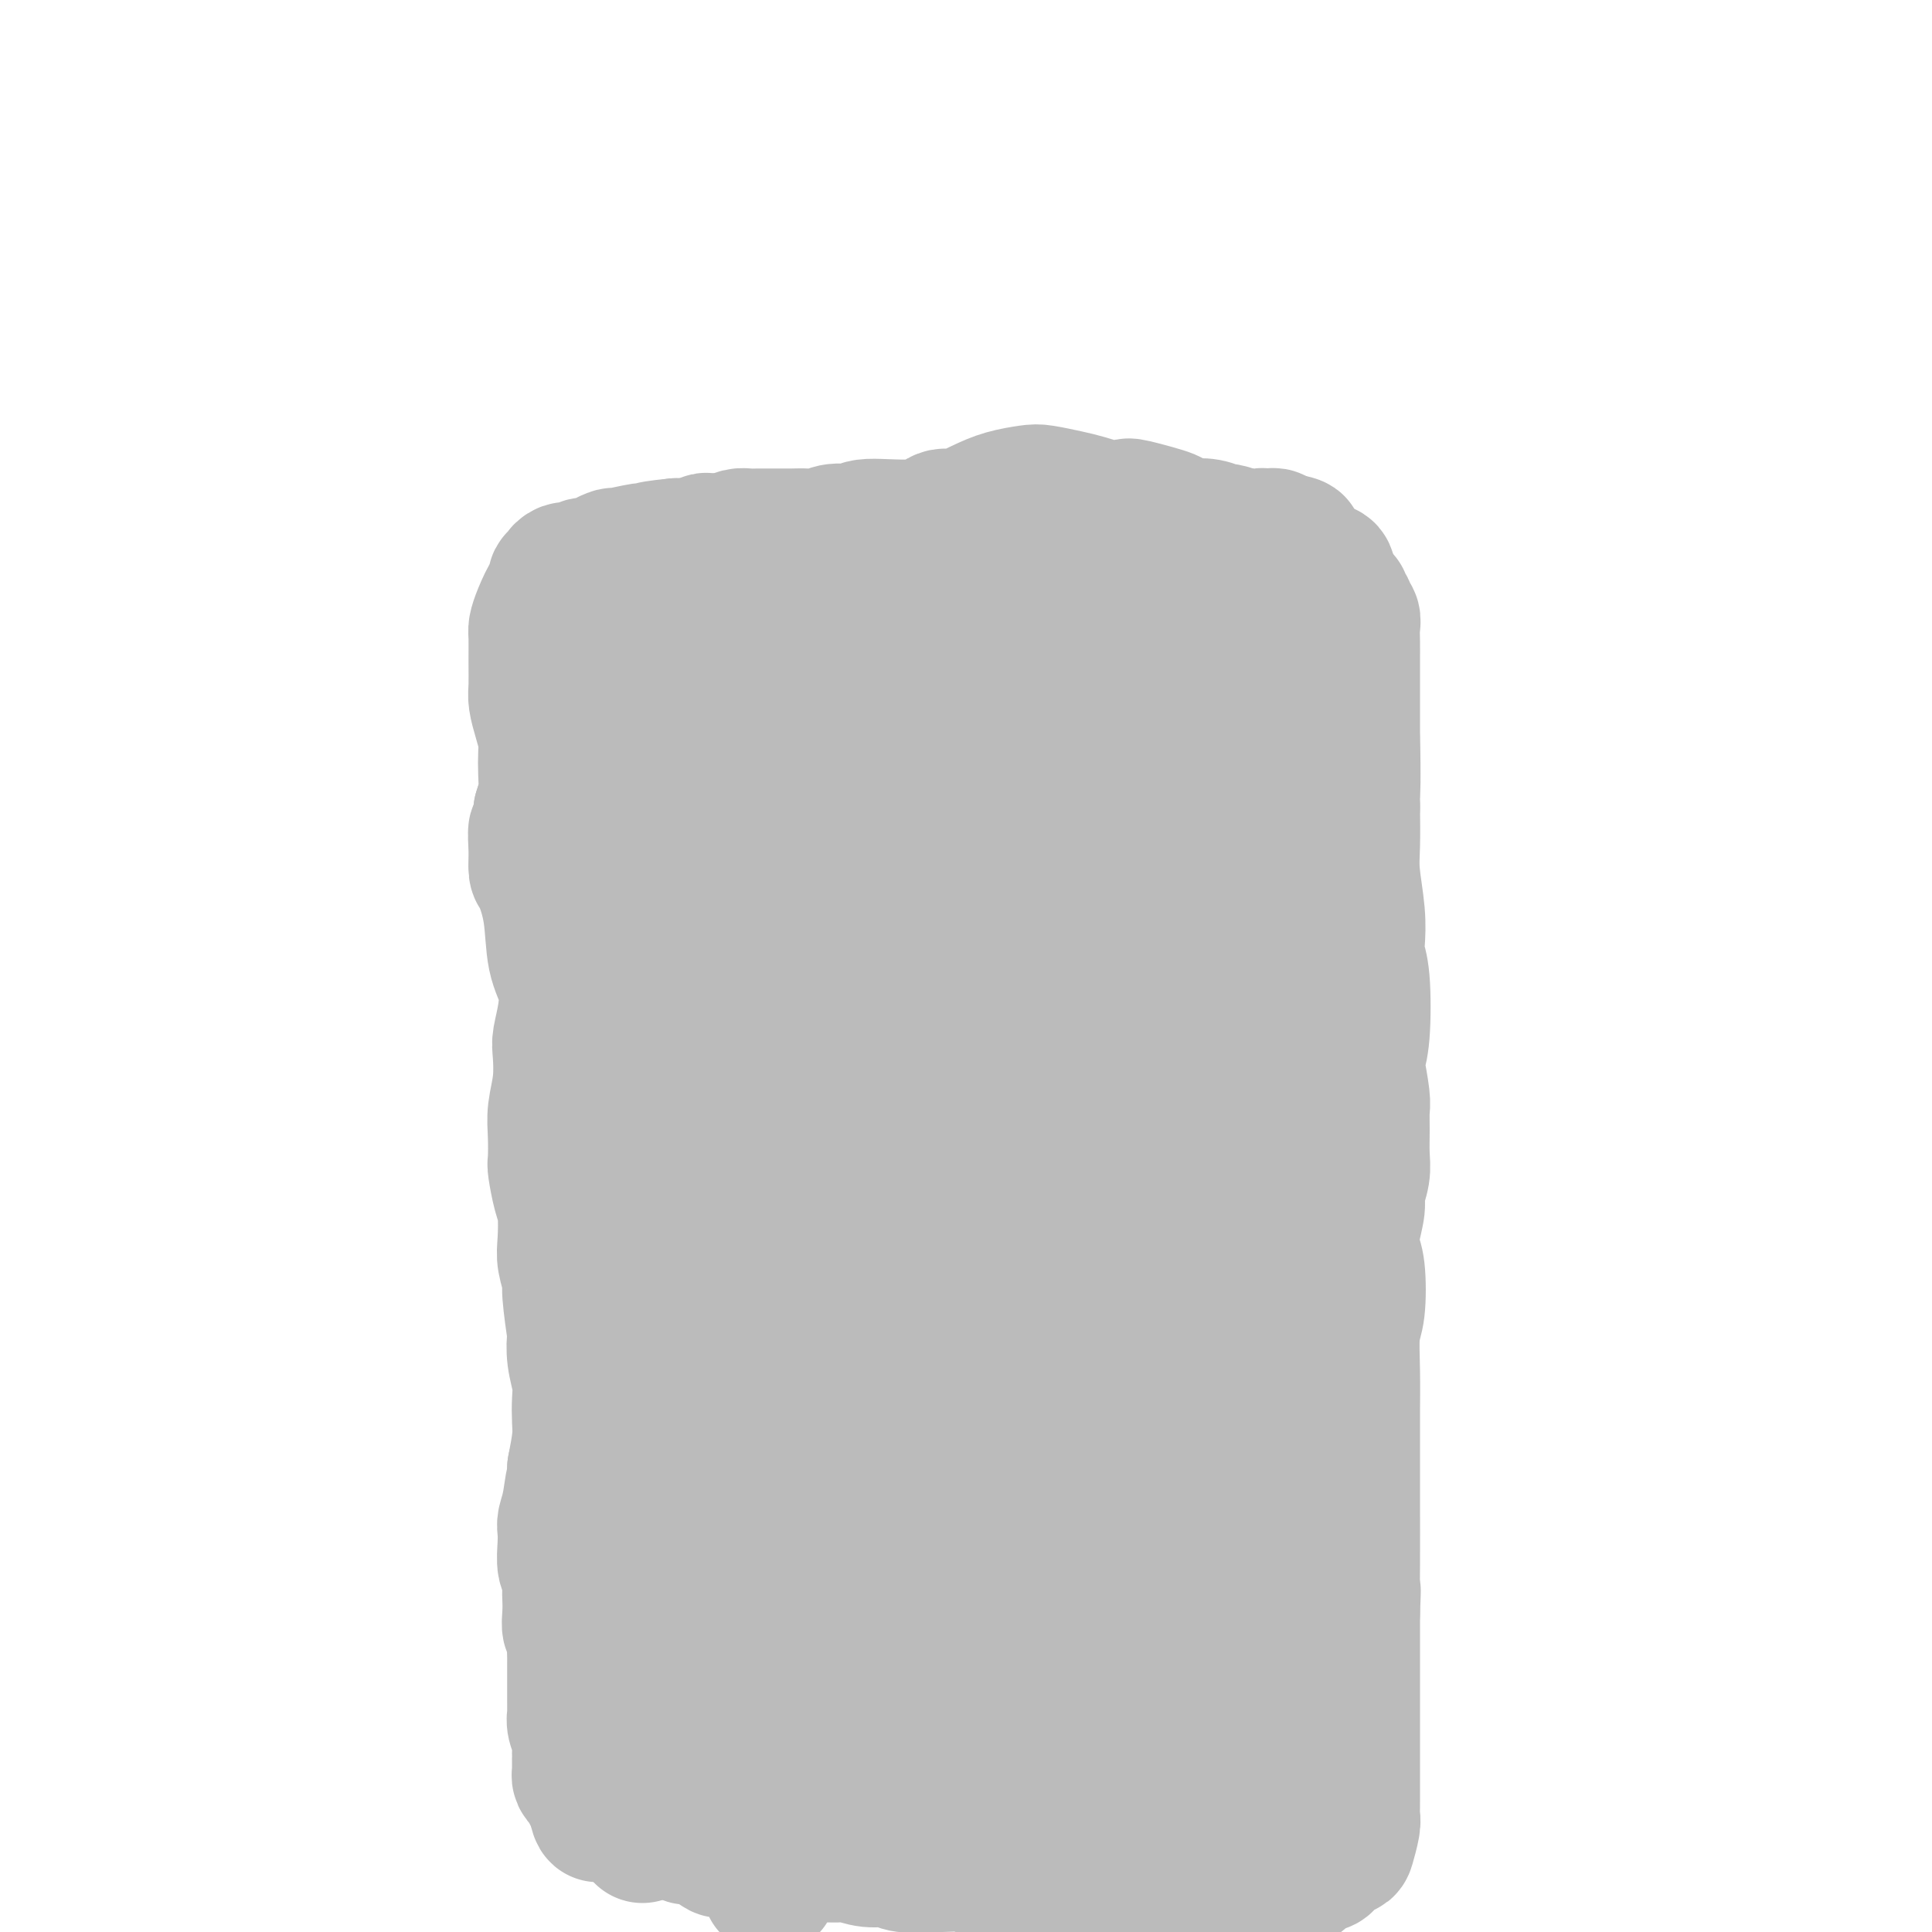 <svg viewBox='0 0 400 400' version='1.1' xmlns='http://www.w3.org/2000/svg' xmlns:xlink='http://www.w3.org/1999/xlink'><g fill='none' stroke='#BABBBB' stroke-width='6' stroke-linecap='round' stroke-linejoin='round'><path d='M149,140c0.547,-0.005 1.094,-0.009 1,0c-0.094,0.009 -0.828,0.032 -1,0c-0.172,-0.032 0.218,-0.118 0,0c-0.218,0.118 -1.043,0.439 -1,1c0.043,0.561 0.954,1.362 1,2c0.046,0.638 -0.774,1.115 -1,2c-0.226,0.885 0.142,2.179 0,3c-0.142,0.821 -0.793,1.169 -1,2c-0.207,0.831 0.032,2.144 0,3c-0.032,0.856 -0.333,1.256 -1,3c-0.667,1.744 -1.699,4.833 -2,6c-0.301,1.167 0.129,0.414 0,1c-0.129,0.586 -0.818,2.512 -1,4c-0.182,1.488 0.145,2.536 0,4c-0.145,1.464 -0.760,3.342 -1,4c-0.240,0.658 -0.106,0.097 0,1c0.106,0.903 0.183,3.271 0,4c-0.183,0.729 -0.627,-0.181 -1,1c-0.373,1.181 -0.674,4.453 -1,6c-0.326,1.547 -0.675,1.369 -1,2c-0.325,0.631 -0.626,2.070 -1,3c-0.374,0.930 -0.822,1.352 -1,2c-0.178,0.648 -0.086,1.520 0,3c0.086,1.480 0.168,3.566 0,5c-0.168,1.434 -0.584,2.217 -1,3'/></g>
<g fill='none' stroke='#BBBBBB' stroke-width='28' stroke-linecap='round' stroke-linejoin='round'><path d='M129,134c0.392,-0.103 0.783,-0.206 1,0c0.217,0.206 0.258,0.719 0,1c-0.258,0.281 -0.815,0.328 -1,0c-0.185,-0.328 0.003,-1.031 0,-1c-0.003,0.031 -0.197,0.796 0,1c0.197,0.204 0.785,-0.153 1,0c0.215,0.153 0.057,0.815 0,1c-0.057,0.185 -0.011,-0.109 0,0c0.011,0.109 -0.011,0.619 0,1c0.011,0.381 0.056,0.633 0,1c-0.056,0.367 -0.211,0.848 0,1c0.211,0.152 0.790,-0.025 1,0c0.210,0.025 0.053,0.252 0,1c-0.053,0.748 -0.000,2.016 0,3c0.000,0.984 -0.053,1.684 0,2c0.053,0.316 0.210,0.248 0,1c-0.210,0.752 -0.788,2.323 -1,3c-0.212,0.677 -0.057,0.461 0,1c0.057,0.539 0.015,1.835 0,3c-0.015,1.165 -0.004,2.201 0,3c0.004,0.799 0.002,1.361 0,2c-0.002,0.639 -0.003,1.355 0,2c0.003,0.645 0.011,1.219 0,2c-0.011,0.781 -0.041,1.768 0,3c0.041,1.232 0.155,2.709 0,4c-0.155,1.291 -0.578,2.398 -1,4c-0.422,1.602 -0.845,3.701 -1,5c-0.155,1.299 -0.044,1.800 0,3c0.044,1.200 0.022,3.100 0,5'/><path d='M128,186c-0.365,8.884 -0.777,5.092 -1,5c-0.223,-0.092 -0.256,3.514 0,6c0.256,2.486 0.801,3.851 1,5c0.199,1.149 0.053,2.082 0,3c-0.053,0.918 -0.014,1.822 0,3c0.014,1.178 0.004,2.631 0,4c-0.004,1.369 -0.001,2.654 0,4c0.001,1.346 0.001,2.752 0,4c-0.001,1.248 -0.005,2.339 0,4c0.005,1.661 0.017,3.891 0,5c-0.017,1.109 -0.062,1.095 0,2c0.062,0.905 0.231,2.729 0,4c-0.231,1.271 -0.862,1.989 -1,3c-0.138,1.011 0.215,2.315 0,3c-0.215,0.685 -1.000,0.750 -1,2c0.000,1.250 0.785,3.686 1,5c0.215,1.314 -0.139,1.507 0,2c0.139,0.493 0.770,1.284 1,2c0.230,0.716 0.059,1.355 0,2c-0.059,0.645 -0.006,1.296 0,2c0.006,0.704 -0.036,1.461 0,2c0.036,0.539 0.149,0.861 0,2c-0.149,1.139 -0.562,3.095 -1,4c-0.438,0.905 -0.903,0.760 -1,1c-0.097,0.240 0.173,0.866 0,2c-0.173,1.134 -0.789,2.776 -1,4c-0.211,1.224 -0.018,2.030 0,3c0.018,0.970 -0.140,2.105 0,3c0.140,0.895 0.576,1.549 1,2c0.424,0.451 0.835,0.700 1,1c0.165,0.300 0.082,0.650 0,1'/><path d='M127,281c0.073,15.309 0.756,6.081 1,3c0.244,-3.081 0.050,-0.014 0,2c-0.050,2.014 0.043,2.976 0,4c-0.043,1.024 -0.221,2.112 0,3c0.221,0.888 0.843,1.577 1,2c0.157,0.423 -0.151,0.579 0,1c0.151,0.421 0.759,1.105 1,2c0.241,0.895 0.113,2.000 0,3c-0.113,1.000 -0.212,1.895 0,3c0.212,1.105 0.736,2.420 1,3c0.264,0.580 0.267,0.426 0,1c-0.267,0.574 -0.805,1.877 -1,3c-0.195,1.123 -0.047,2.068 0,3c0.047,0.932 -0.006,1.852 0,3c0.006,1.148 0.072,2.524 0,3c-0.072,0.476 -0.282,0.053 0,1c0.282,0.947 1.056,3.266 1,4c-0.056,0.734 -0.943,-0.116 -1,0c-0.057,0.116 0.716,1.200 1,2c0.284,0.800 0.080,1.317 0,2c-0.080,0.683 -0.036,1.534 0,2c0.036,0.466 0.062,0.548 0,1c-0.062,0.452 -0.214,1.273 0,2c0.214,0.727 0.793,1.361 1,2c0.207,0.639 0.041,1.284 0,2c-0.041,0.716 0.041,1.504 0,2c-0.041,0.496 -0.207,0.700 0,1c0.207,0.300 0.786,0.696 1,1c0.214,0.304 0.061,0.515 0,1c-0.061,0.485 -0.031,1.242 0,2'/><path d='M133,345c1.171,10.306 1.098,4.072 1,2c-0.098,-2.072 -0.220,0.019 0,1c0.220,0.981 0.781,0.852 1,1c0.219,0.148 0.097,0.575 0,1c-0.097,0.425 -0.167,0.850 0,1c0.167,0.150 0.572,0.025 1,0c0.428,-0.025 0.879,0.049 1,0c0.121,-0.049 -0.090,-0.220 0,0c0.090,0.220 0.479,0.830 1,1c0.521,0.170 1.172,-0.099 2,0c0.828,0.099 1.833,0.565 2,1c0.167,0.435 -0.503,0.839 0,1c0.503,0.161 2.180,0.081 3,0c0.820,-0.081 0.783,-0.161 1,0c0.217,0.161 0.688,0.564 1,1c0.312,0.436 0.464,0.904 1,1c0.536,0.096 1.456,-0.182 2,0c0.544,0.182 0.712,0.822 1,1c0.288,0.178 0.697,-0.108 1,0c0.303,0.108 0.501,0.610 1,1c0.499,0.390 1.298,0.667 2,1c0.702,0.333 1.305,0.720 2,1c0.695,0.280 1.482,0.452 2,1c0.518,0.548 0.767,1.470 1,2c0.233,0.530 0.452,0.667 1,1c0.548,0.333 1.427,0.863 2,1c0.573,0.137 0.841,-0.118 1,0c0.159,0.118 0.207,0.609 1,1c0.793,0.391 2.329,0.682 3,1c0.671,0.318 0.477,0.662 1,1c0.523,0.338 1.761,0.669 3,1'/><path d='M172,369c5.919,2.786 2.216,0.750 1,0c-1.216,-0.750 0.054,-0.215 1,0c0.946,0.215 1.567,0.109 2,0c0.433,-0.109 0.677,-0.223 1,0c0.323,0.223 0.724,0.781 1,1c0.276,0.219 0.428,0.097 1,0c0.572,-0.097 1.566,-0.171 2,0c0.434,0.171 0.309,0.585 1,1c0.691,0.415 2.199,0.829 3,1c0.801,0.171 0.895,0.098 1,0c0.105,-0.098 0.220,-0.223 1,0c0.780,0.223 2.224,0.792 3,1c0.776,0.208 0.883,0.056 1,0c0.117,-0.056 0.244,-0.015 1,0c0.756,0.015 2.143,0.004 3,0c0.857,-0.004 1.185,-0.001 2,0c0.815,0.001 2.116,0.001 3,0c0.884,-0.001 1.349,-0.001 2,0c0.651,0.001 1.488,0.004 2,0c0.512,-0.004 0.701,-0.015 1,0c0.299,0.015 0.709,0.057 2,0c1.291,-0.057 3.462,-0.211 5,0c1.538,0.211 2.444,0.789 3,1c0.556,0.211 0.763,0.057 1,0c0.237,-0.057 0.504,-0.015 1,0c0.496,0.015 1.221,0.004 2,0c0.779,-0.004 1.611,-0.001 2,0c0.389,0.001 0.336,0.000 1,0c0.664,-0.000 2.047,-0.000 3,0c0.953,0.000 1.477,0.000 2,0'/><path d='M227,374c9.155,1.001 4.543,1.002 3,1c-1.543,-0.002 -0.016,-0.007 1,0c1.016,0.007 1.519,0.026 2,0c0.481,-0.026 0.938,-0.098 1,0c0.062,0.098 -0.271,0.366 1,1c1.271,0.634 4.145,1.633 5,2c0.855,0.367 -0.309,0.102 0,0c0.309,-0.102 2.091,-0.041 3,0c0.909,0.041 0.945,0.063 1,0c0.055,-0.063 0.129,-0.209 1,0c0.871,0.209 2.538,0.774 3,1c0.462,0.226 -0.280,0.114 0,0c0.280,-0.114 1.582,-0.230 2,0c0.418,0.230 -0.046,0.808 0,1c0.046,0.192 0.604,0.000 1,0c0.396,-0.000 0.631,0.192 1,0c0.369,-0.192 0.872,-0.767 1,-1c0.128,-0.233 -0.121,-0.122 0,0c0.121,0.122 0.610,0.255 1,0c0.390,-0.255 0.681,-0.899 1,-1c0.319,-0.101 0.666,0.340 1,0c0.334,-0.340 0.653,-1.460 1,-2c0.347,-0.540 0.720,-0.501 1,-1c0.280,-0.499 0.467,-1.536 1,-2c0.533,-0.464 1.413,-0.356 2,-1c0.587,-0.644 0.882,-2.041 1,-3c0.118,-0.959 0.059,-1.479 0,-2'/><path d='M262,367c2.342,-3.416 2.696,-5.457 3,-7c0.304,-1.543 0.557,-2.589 1,-4c0.443,-1.411 1.076,-3.187 2,-5c0.924,-1.813 2.141,-3.662 3,-6c0.859,-2.338 1.362,-5.163 2,-7c0.638,-1.837 1.411,-2.684 2,-5c0.589,-2.316 0.994,-6.099 1,-8c0.006,-1.901 -0.386,-1.920 0,-3c0.386,-1.080 1.550,-3.221 2,-5c0.450,-1.779 0.186,-3.197 0,-5c-0.186,-1.803 -0.294,-3.992 0,-6c0.294,-2.008 0.989,-3.835 1,-6c0.011,-2.165 -0.661,-4.669 -1,-6c-0.339,-1.331 -0.343,-1.489 0,-3c0.343,-1.511 1.034,-4.376 1,-7c-0.034,-2.624 -0.794,-5.008 -1,-7c-0.206,-1.992 0.141,-3.593 0,-6c-0.141,-2.407 -0.770,-5.621 -1,-7c-0.230,-1.379 -0.061,-0.922 0,-2c0.061,-1.078 0.013,-3.691 0,-6c-0.013,-2.309 0.010,-4.316 0,-6c-0.010,-1.684 -0.051,-3.046 0,-4c0.051,-0.954 0.196,-1.499 0,-3c-0.196,-1.501 -0.732,-3.958 -1,-6c-0.268,-2.042 -0.269,-3.670 0,-5c0.269,-1.330 0.807,-2.362 1,-4c0.193,-1.638 0.041,-3.882 0,-6c-0.041,-2.118 0.027,-4.109 0,-6c-0.027,-1.891 -0.151,-3.683 0,-5c0.151,-1.317 0.575,-2.158 1,-3'/><path d='M278,208c0.021,-17.720 0.072,-7.521 0,-6c-0.072,1.521 -0.268,-5.636 0,-9c0.268,-3.364 0.999,-2.934 1,-4c0.001,-1.066 -0.728,-3.629 -1,-5c-0.272,-1.371 -0.087,-1.550 0,-2c0.087,-0.450 0.075,-1.171 0,-2c-0.075,-0.829 -0.212,-1.765 0,-3c0.212,-1.235 0.775,-2.769 1,-4c0.225,-1.231 0.113,-2.161 0,-3c-0.113,-0.839 -0.226,-1.588 0,-3c0.226,-1.412 0.793,-3.486 1,-5c0.207,-1.514 0.056,-2.468 0,-3c-0.056,-0.532 -0.015,-0.643 0,-2c0.015,-1.357 0.004,-3.959 0,-6c-0.004,-2.041 -0.001,-3.521 0,-5c0.001,-1.479 0.000,-2.958 0,-4c-0.000,-1.042 0.000,-1.647 0,-2c-0.000,-0.353 -0.000,-0.454 0,-1c0.000,-0.546 0.001,-1.536 0,-2c-0.001,-0.464 -0.004,-0.400 0,-1c0.004,-0.600 0.016,-1.862 0,-3c-0.016,-1.138 -0.061,-2.150 0,-3c0.061,-0.850 0.227,-1.538 0,-2c-0.227,-0.462 -0.849,-0.697 -1,-1c-0.151,-0.303 0.167,-0.673 0,-1c-0.167,-0.327 -0.818,-0.610 -1,-1c-0.182,-0.390 0.106,-0.888 0,-1c-0.106,-0.112 -0.605,0.162 -1,0c-0.395,-0.162 -0.684,-0.761 -1,-1c-0.316,-0.239 -0.658,-0.120 -1,0'/><path d='M275,123c-0.918,-1.083 -0.713,-0.289 -1,0c-0.287,0.289 -1.065,0.074 -2,0c-0.935,-0.074 -2.027,-0.006 -3,0c-0.973,0.006 -1.826,-0.051 -3,0c-1.174,0.051 -2.669,0.211 -4,0c-1.331,-0.211 -2.497,-0.791 -4,-1c-1.503,-0.209 -3.342,-0.045 -5,0c-1.658,0.045 -3.135,-0.029 -4,0c-0.865,0.029 -1.117,0.162 -2,0c-0.883,-0.162 -2.396,-0.617 -4,-1c-1.604,-0.383 -3.301,-0.693 -5,-1c-1.699,-0.307 -3.402,-0.610 -5,-1c-1.598,-0.390 -3.092,-0.865 -4,-1c-0.908,-0.135 -1.232,0.071 -2,0c-0.768,-0.071 -1.981,-0.419 -3,-1c-1.019,-0.581 -1.843,-1.394 -3,-2c-1.157,-0.606 -2.648,-1.004 -4,-1c-1.352,0.004 -2.567,0.409 -4,0c-1.433,-0.409 -3.084,-1.631 -4,-2c-0.916,-0.369 -1.098,0.115 -2,0c-0.902,-0.115 -2.524,-0.830 -4,-1c-1.476,-0.170 -2.805,0.203 -4,0c-1.195,-0.203 -2.255,-0.983 -4,-1c-1.745,-0.017 -4.174,0.731 -6,1c-1.826,0.269 -3.047,0.061 -4,0c-0.953,-0.061 -1.637,0.025 -3,0c-1.363,-0.025 -3.407,-0.161 -5,0c-1.593,0.161 -2.737,0.620 -4,1c-1.263,0.380 -2.647,0.680 -4,1c-1.353,0.320 -2.677,0.660 -4,1'/><path d='M165,114c-5.566,1.026 -4.482,1.592 -4,2c0.482,0.408 0.362,0.659 -1,1c-1.362,0.341 -3.965,0.771 -5,1c-1.035,0.229 -0.501,0.258 -1,0c-0.499,-0.258 -2.031,-0.801 -3,-1c-0.969,-0.199 -1.377,-0.053 -2,0c-0.623,0.053 -1.462,0.014 -2,0c-0.538,-0.014 -0.774,-0.004 -1,0c-0.226,0.004 -0.441,0.001 -1,0c-0.559,-0.001 -1.460,-0.001 -2,0c-0.540,0.001 -0.718,0.004 -1,0c-0.282,-0.004 -0.667,-0.015 -1,0c-0.333,0.015 -0.615,0.057 -1,0c-0.385,-0.057 -0.873,-0.211 -1,0c-0.127,0.211 0.106,0.788 0,1c-0.106,0.212 -0.550,0.060 -1,0c-0.450,-0.060 -0.904,-0.026 -1,0c-0.096,0.026 0.166,0.046 0,0c-0.166,-0.046 -0.762,-0.156 -1,0c-0.238,0.156 -0.119,0.578 0,1'/><path d='M136,119c-4.758,0.769 -2.155,0.191 -1,0c1.155,-0.191 0.860,0.005 1,0c0.140,-0.005 0.714,-0.211 1,0c0.286,0.211 0.283,0.840 0,1c-0.283,0.160 -0.845,-0.149 -1,0c-0.155,0.149 0.099,0.757 0,1c-0.099,0.243 -0.549,0.122 -1,0'/><path d='M135,121c-0.172,0.479 -0.103,0.675 0,1c0.103,0.325 0.239,0.777 0,1c-0.239,0.223 -0.852,0.216 -1,1c-0.148,0.784 0.171,2.359 0,3c-0.171,0.641 -0.830,0.347 -1,1c-0.170,0.653 0.151,2.251 0,3c-0.151,0.749 -0.772,0.649 -1,1c-0.228,0.351 -0.061,1.154 0,2c0.061,0.846 0.017,1.733 0,2c-0.017,0.267 -0.005,-0.088 0,0c0.005,0.088 0.005,0.620 0,1c-0.005,0.380 -0.015,0.608 0,1c0.015,0.392 0.057,0.947 0,1c-0.057,0.053 -0.211,-0.395 0,-1c0.211,-0.605 0.789,-1.367 1,-2c0.211,-0.633 0.057,-1.138 0,-2c-0.057,-0.862 -0.015,-2.080 0,-3c0.015,-0.920 0.004,-1.542 0,-2c-0.004,-0.458 -0.001,-0.753 0,-1c0.001,-0.247 0.000,-0.445 0,-1c-0.000,-0.555 -0.000,-1.468 0,-2c0.000,-0.532 0.000,-0.682 0,-1c-0.000,-0.318 -0.000,-0.805 0,-1c0.000,-0.195 0.000,-0.097 0,0'/><path d='M133,123c0.154,-2.344 0.038,-1.202 0,-1c-0.038,0.202 0.001,-0.534 0,-1c-0.001,-0.466 -0.043,-0.662 0,-1c0.043,-0.338 0.170,-0.820 0,-1c-0.170,-0.180 -0.637,-0.059 -1,0c-0.363,0.059 -0.622,0.057 -1,0c-0.378,-0.057 -0.875,-0.169 -1,0c-0.125,0.169 0.121,0.620 0,1c-0.121,0.380 -0.609,0.689 -1,1c-0.391,0.311 -0.684,0.623 -1,1c-0.316,0.377 -0.656,0.818 -1,1c-0.344,0.182 -0.692,0.105 -1,0c-0.308,-0.105 -0.576,-0.239 -1,0c-0.424,0.239 -1.004,0.852 -1,1c0.004,0.148 0.593,-0.170 1,0c0.407,0.170 0.631,0.829 1,1c0.369,0.171 0.883,-0.147 1,0c0.117,0.147 -0.162,0.759 0,1c0.162,0.241 0.765,0.110 1,0c0.235,-0.110 0.102,-0.198 0,0c-0.102,0.198 -0.172,0.682 0,1c0.172,0.318 0.585,0.470 1,1c0.415,0.530 0.833,1.437 1,2c0.167,0.563 0.084,0.781 0,1'/><path d='M130,131c1.017,1.354 1.061,0.740 1,1c-0.061,0.260 -0.227,1.394 0,2c0.227,0.606 0.845,0.683 1,1c0.155,0.317 -0.155,0.874 0,1c0.155,0.126 0.773,-0.178 1,0c0.227,0.178 0.061,0.837 0,1c-0.061,0.163 -0.017,-0.169 0,0c0.017,0.169 0.006,0.841 0,1c-0.006,0.159 -0.006,-0.194 0,0c0.006,0.194 0.017,0.936 0,1c-0.017,0.064 -0.061,-0.550 0,-1c0.061,-0.450 0.226,-0.736 0,-1c-0.226,-0.264 -0.845,-0.507 -1,-1c-0.155,-0.493 0.154,-1.235 0,-2c-0.154,-0.765 -0.769,-1.553 -1,-2c-0.231,-0.447 -0.077,-0.553 0,-1c0.077,-0.447 0.077,-1.236 0,-2c-0.077,-0.764 -0.231,-1.504 0,-2c0.231,-0.496 0.846,-0.749 1,-1c0.154,-0.251 -0.155,-0.500 0,-1c0.155,-0.500 0.772,-1.250 1,-2c0.228,-0.750 0.065,-1.500 0,-2c-0.065,-0.500 -0.033,-0.750 0,-1'/><path d='M133,120c-0.064,-3.182 -0.225,-1.638 0,-1c0.225,0.638 0.834,0.368 1,0c0.166,-0.368 -0.113,-0.835 0,-1c0.113,-0.165 0.618,-0.029 1,0c0.382,0.029 0.642,-0.048 1,0c0.358,0.048 0.816,0.220 1,0c0.184,-0.220 0.094,-0.833 0,-1c-0.094,-0.167 -0.194,0.113 0,0c0.194,-0.113 0.681,-0.618 1,-1c0.319,-0.382 0.470,-0.642 1,-1c0.530,-0.358 1.438,-0.813 2,-1c0.562,-0.187 0.777,-0.107 1,0c0.223,0.107 0.455,0.239 1,0c0.545,-0.239 1.403,-0.849 2,-1c0.597,-0.151 0.934,0.156 1,0c0.066,-0.156 -0.137,-0.774 0,-1c0.137,-0.226 0.615,-0.061 1,0c0.385,0.061 0.677,0.016 1,0c0.323,-0.016 0.678,-0.004 1,0c0.322,0.004 0.611,0.001 1,0c0.389,-0.001 0.877,-0.000 1,0c0.123,0.000 -0.121,0.000 0,0c0.121,-0.000 0.606,-0.000 1,0c0.394,0.000 0.697,0.000 1,0'/><path d='M153,112c2.014,-0.309 1.050,-0.083 1,0c-0.050,0.083 0.813,0.022 1,0c0.187,-0.022 -0.301,-0.007 0,0c0.301,0.007 1.390,0.005 2,0c0.610,-0.005 0.741,-0.015 1,0c0.259,0.015 0.647,0.053 1,0c0.353,-0.053 0.673,-0.197 1,0c0.327,0.197 0.661,0.736 1,1c0.339,0.264 0.682,0.252 1,0c0.318,-0.252 0.609,-0.746 1,-1c0.391,-0.254 0.880,-0.268 1,0c0.120,0.268 -0.129,0.818 0,1c0.129,0.182 0.637,-0.004 1,0c0.363,0.004 0.582,0.198 1,0c0.418,-0.198 1.037,-0.789 2,-1c0.963,-0.211 2.271,-0.042 3,0c0.729,0.042 0.881,-0.041 1,0c0.119,0.041 0.206,0.208 1,0c0.794,-0.208 2.295,-0.792 3,-1c0.705,-0.208 0.612,-0.041 1,0c0.388,0.041 1.256,-0.042 2,0c0.744,0.042 1.364,0.211 2,0c0.636,-0.211 1.287,-0.803 2,-1c0.713,-0.197 1.486,-0.000 2,0c0.514,0.000 0.768,-0.196 1,0c0.232,0.196 0.441,0.785 1,1c0.559,0.215 1.470,0.058 2,0c0.530,-0.058 0.681,-0.016 1,0c0.319,0.016 0.805,0.004 1,0c0.195,-0.004 0.097,-0.002 0,0'/><path d='M191,111c6.056,-0.215 2.194,-0.254 1,0c-1.194,0.254 0.278,0.800 1,1c0.722,0.200 0.692,0.054 1,0c0.308,-0.054 0.954,-0.015 1,0c0.046,0.015 -0.509,0.005 0,0c0.509,-0.005 2.082,-0.005 3,0c0.918,0.005 1.179,0.017 2,0c0.821,-0.017 2.200,-0.061 3,0c0.800,0.061 1.021,0.227 1,0c-0.021,-0.227 -0.283,-0.845 0,-1c0.283,-0.155 1.111,0.155 2,0c0.889,-0.155 1.839,-0.774 2,-1c0.161,-0.226 -0.466,-0.060 0,0c0.466,0.060 2.026,0.012 3,0c0.974,-0.012 1.363,0.011 2,0c0.637,-0.011 1.523,-0.055 2,0c0.477,0.055 0.544,0.210 1,0c0.456,-0.210 1.300,-0.785 2,-1c0.700,-0.215 1.256,-0.071 2,0c0.744,0.071 1.676,0.068 2,0c0.324,-0.068 0.040,-0.200 0,0c-0.040,0.200 0.165,0.733 1,1c0.835,0.267 2.299,0.268 3,0c0.701,-0.268 0.639,-0.804 1,-1c0.361,-0.196 1.143,-0.053 2,0c0.857,0.053 1.788,0.014 2,0c0.212,-0.014 -0.294,-0.004 0,0c0.294,0.004 1.387,0.001 2,0c0.613,-0.001 0.747,-0.000 1,0c0.253,0.000 0.627,0.000 1,0'/><path d='M235,109c6.769,-0.083 1.693,0.710 0,1c-1.693,0.290 -0.003,0.078 1,0c1.003,-0.078 1.319,-0.022 2,0c0.681,0.022 1.725,0.010 2,0c0.275,-0.010 -0.221,-0.017 0,0c0.221,0.017 1.159,0.057 2,0c0.841,-0.057 1.584,-0.212 2,0c0.416,0.212 0.506,0.789 1,1c0.494,0.211 1.393,0.056 2,0c0.607,-0.056 0.922,-0.011 1,0c0.078,0.011 -0.081,-0.011 0,0c0.081,0.011 0.401,0.056 1,0c0.599,-0.056 1.478,-0.211 2,0c0.522,0.211 0.689,0.789 1,1c0.311,0.211 0.766,0.056 1,0c0.234,-0.056 0.248,-0.014 1,0c0.752,0.014 2.243,-0.000 3,0c0.757,0.000 0.781,0.014 1,0c0.219,-0.014 0.632,-0.056 1,0c0.368,0.056 0.690,0.212 1,0c0.310,-0.212 0.608,-0.790 1,-1c0.392,-0.210 0.879,-0.053 1,0c0.121,0.053 -0.122,0.000 0,0c0.122,-0.000 0.610,0.051 1,0c0.390,-0.051 0.682,-0.206 1,0c0.318,0.206 0.662,0.773 1,1c0.338,0.227 0.669,0.113 1,0'/><path d='M266,112c4.797,0.707 1.290,0.975 0,1c-1.290,0.025 -0.364,-0.192 0,0c0.364,0.192 0.164,0.793 0,1c-0.164,0.207 -0.293,0.019 0,0c0.293,-0.019 1.007,0.131 1,1c-0.007,0.869 -0.734,2.456 -1,3c-0.266,0.544 -0.071,0.044 0,0c0.071,-0.044 0.019,0.368 0,1c-0.019,0.632 -0.005,1.484 0,2c0.005,0.516 0.001,0.695 0,1c-0.001,0.305 -0.000,0.735 0,1c0.000,0.265 0.000,0.364 0,1c-0.000,0.636 -0.000,1.808 0,3c0.000,1.192 0.000,2.403 0,3c-0.000,0.597 -0.000,0.578 0,1c0.000,0.422 0.000,1.285 0,2c-0.000,0.715 -0.000,1.284 0,2c0.000,0.716 0.000,1.580 0,2c-0.000,0.420 -0.000,0.396 0,1c0.000,0.604 0.000,1.836 0,3c-0.000,1.164 -0.000,2.259 0,3c0.000,0.741 0.000,1.126 0,2c-0.000,0.874 -0.000,2.235 0,3c0.000,0.765 0.000,0.933 0,1c-0.000,0.067 -0.000,0.033 0,1c0.000,0.967 0.000,2.936 0,4c-0.000,1.064 -0.000,1.223 0,2c0.000,0.777 0.000,2.171 0,3c-0.000,0.829 -0.000,1.094 0,2c0.000,0.906 0.000,2.453 0,4'/><path d='M266,166c0.012,8.373 0.041,2.306 0,1c-0.041,-1.306 -0.150,2.148 0,4c0.150,1.852 0.561,2.100 1,3c0.439,0.900 0.905,2.450 1,4c0.095,1.550 -0.181,3.100 0,5c0.181,1.900 0.818,4.149 1,5c0.182,0.851 -0.091,0.304 0,1c0.091,0.696 0.546,2.634 1,4c0.454,1.366 0.906,2.160 1,3c0.094,0.840 -0.171,1.725 0,3c0.171,1.275 0.779,2.941 1,4c0.221,1.059 0.055,1.513 0,2c-0.055,0.487 -0.001,1.009 0,2c0.001,0.991 -0.052,2.453 0,3c0.052,0.547 0.210,0.179 0,1c-0.210,0.821 -0.787,2.830 -1,4c-0.213,1.170 -0.061,1.500 0,2c0.061,0.500 0.030,1.171 0,2c-0.030,0.829 -0.061,1.817 0,3c0.061,1.183 0.212,2.563 0,4c-0.212,1.437 -0.789,2.933 -1,4c-0.211,1.067 -0.058,1.705 0,3c0.058,1.295 0.019,3.245 0,4c-0.019,0.755 -0.019,0.314 0,1c0.019,0.686 0.057,2.500 0,4c-0.057,1.500 -0.209,2.686 0,4c0.209,1.314 0.778,2.754 1,4c0.222,1.246 0.098,2.297 0,3c-0.098,0.703 -0.171,1.058 0,2c0.171,0.942 0.585,2.471 1,4'/><path d='M272,259c0.016,9.395 0.057,4.883 0,4c-0.057,-0.883 -0.211,1.864 0,4c0.211,2.136 0.789,3.662 1,5c0.211,1.338 0.056,2.489 0,4c-0.056,1.511 -0.011,3.381 0,4c0.011,0.619 -0.011,-0.014 0,1c0.011,1.014 0.056,3.675 0,5c-0.056,1.325 -0.212,1.315 0,2c0.212,0.685 0.794,2.066 1,3c0.206,0.934 0.037,1.423 0,2c-0.037,0.577 0.057,1.244 0,2c-0.057,0.756 -0.264,1.601 0,2c0.264,0.399 0.999,0.351 1,1c0.001,0.649 -0.732,1.994 -1,3c-0.268,1.006 -0.072,1.675 0,2c0.072,0.325 0.019,0.308 0,1c-0.019,0.692 -0.005,2.094 0,3c0.005,0.906 0.001,1.317 0,2c-0.001,0.683 -0.001,1.639 0,2c0.001,0.361 0.001,0.127 0,1c-0.001,0.873 -0.004,2.852 0,4c0.004,1.148 0.015,1.463 0,2c-0.015,0.537 -0.057,1.294 0,2c0.057,0.706 0.212,1.361 0,2c-0.212,0.639 -0.792,1.263 -1,2c-0.208,0.737 -0.045,1.587 0,2c0.045,0.413 -0.026,0.390 0,1c0.026,0.610 0.151,1.854 0,3c-0.151,1.146 -0.579,2.193 -1,3c-0.421,0.807 -0.835,1.373 -1,2c-0.165,0.627 -0.083,1.313 0,2'/><path d='M271,337c-0.613,6.150 -0.146,2.024 0,1c0.146,-1.024 -0.028,1.053 0,2c0.028,0.947 0.256,0.764 0,1c-0.256,0.236 -0.998,0.892 -1,2c-0.002,1.108 0.737,2.667 1,4c0.263,1.333 0.051,2.438 0,3c-0.051,0.562 0.058,0.580 0,1c-0.058,0.420 -0.283,1.243 0,2c0.283,0.757 1.074,1.448 1,2c-0.074,0.552 -1.015,0.964 -1,1c0.015,0.036 0.984,-0.303 1,0c0.016,0.303 -0.920,1.247 -1,2c-0.080,0.753 0.697,1.315 1,2c0.303,0.685 0.134,1.493 0,2c-0.134,0.507 -0.232,0.713 0,1c0.232,0.287 0.794,0.654 1,1c0.206,0.346 0.055,0.671 0,1c-0.055,0.329 -0.015,0.661 0,1c0.015,0.339 0.005,0.683 0,1c-0.005,0.317 -0.004,0.607 0,1c0.004,0.393 0.012,0.889 0,1c-0.012,0.111 -0.045,-0.163 0,0c0.045,0.163 0.167,0.762 0,1c-0.167,0.238 -0.622,0.115 -1,0c-0.378,-0.115 -0.679,-0.223 -1,0c-0.321,0.223 -0.663,0.778 -1,1c-0.337,0.222 -0.668,0.111 -1,0'/><path d='M269,371c-0.780,0.552 -0.730,0.931 -1,1c-0.270,0.069 -0.860,-0.174 -1,0c-0.140,0.174 0.170,0.764 0,1c-0.170,0.236 -0.819,0.120 -1,0c-0.181,-0.120 0.105,-0.242 0,0c-0.105,0.242 -0.602,0.849 -1,1c-0.398,0.151 -0.698,-0.153 -1,0c-0.302,0.153 -0.606,0.762 -1,1c-0.394,0.238 -0.878,0.106 -1,0c-0.122,-0.106 0.117,-0.186 0,0c-0.117,0.186 -0.591,0.638 -1,1c-0.409,0.362 -0.753,0.633 -1,1c-0.247,0.367 -0.398,0.831 -1,1c-0.602,0.169 -1.654,0.044 -2,0c-0.346,-0.044 0.013,-0.008 0,0c-0.013,0.008 -0.399,-0.012 -1,0c-0.601,0.012 -1.418,0.056 -2,0c-0.582,-0.056 -0.929,-0.211 -1,0c-0.071,0.211 0.136,0.789 0,1c-0.136,0.211 -0.614,0.057 -1,0c-0.386,-0.057 -0.681,-0.015 -1,0c-0.319,0.015 -0.663,0.004 -1,0c-0.337,-0.004 -0.668,-0.001 -1,0c-0.332,0.001 -0.666,0.001 -1,0'/><path d='M248,379c-1.831,0.143 -0.909,0.001 -1,0c-0.091,-0.001 -1.194,0.140 -2,0c-0.806,-0.140 -1.315,-0.559 -2,-1c-0.685,-0.441 -1.545,-0.903 -2,-1c-0.455,-0.097 -0.504,0.170 -1,0c-0.496,-0.170 -1.440,-0.777 -2,-1c-0.560,-0.223 -0.735,-0.061 -1,0c-0.265,0.061 -0.618,0.020 -1,0c-0.382,-0.020 -0.792,-0.021 -1,0c-0.208,0.021 -0.213,0.062 -1,0c-0.787,-0.062 -2.357,-0.227 -3,0c-0.643,0.227 -0.360,0.844 -1,1c-0.640,0.156 -2.203,-0.151 -3,0c-0.797,0.151 -0.829,0.758 -1,1c-0.171,0.242 -0.482,0.117 -1,0c-0.518,-0.117 -1.242,-0.228 -2,0c-0.758,0.228 -1.550,0.794 -2,1c-0.450,0.206 -0.557,0.051 -1,0c-0.443,-0.051 -1.220,0.002 -2,0c-0.780,-0.002 -1.561,-0.058 -2,0c-0.439,0.058 -0.535,0.230 -1,0c-0.465,-0.230 -1.299,-0.863 -2,-1c-0.701,-0.137 -1.270,0.220 -2,0c-0.730,-0.220 -1.622,-1.018 -2,-1c-0.378,0.018 -0.242,0.852 -1,1c-0.758,0.148 -2.410,-0.391 -3,-1c-0.590,-0.609 -0.120,-1.287 -1,-1c-0.880,0.287 -3.112,1.541 -4,2c-0.888,0.459 -0.431,0.124 -1,0c-0.569,-0.124 -2.162,-0.035 -3,0c-0.838,0.035 -0.919,0.018 -1,0'/><path d='M195,378c-7.619,0.309 -5.167,0.080 -4,0c1.167,-0.080 1.047,-0.011 0,0c-1.047,0.011 -3.022,-0.036 -4,0c-0.978,0.036 -0.960,0.154 -1,0c-0.040,-0.154 -0.137,-0.581 -1,-1c-0.863,-0.419 -2.492,-0.831 -3,-1c-0.508,-0.169 0.104,-0.097 0,0c-0.104,0.097 -0.925,0.217 -2,0c-1.075,-0.217 -2.404,-0.772 -3,-1c-0.596,-0.228 -0.457,-0.128 -1,0c-0.543,0.128 -1.767,0.284 -3,0c-1.233,-0.284 -2.476,-1.008 -3,-1c-0.524,0.008 -0.330,0.748 -1,1c-0.670,0.252 -2.206,0.015 -3,0c-0.794,-0.015 -0.848,0.193 -1,0c-0.152,-0.193 -0.404,-0.788 -1,-1c-0.596,-0.212 -1.536,-0.043 -2,0c-0.464,0.043 -0.453,-0.041 -1,0c-0.547,0.041 -1.652,0.207 -3,0c-1.348,-0.207 -2.937,-0.789 -4,-1c-1.063,-0.211 -1.598,-0.053 -2,0c-0.402,0.053 -0.670,0.000 -1,0c-0.330,-0.000 -0.721,0.052 -1,0c-0.279,-0.052 -0.446,-0.209 -1,0c-0.554,0.209 -1.496,0.784 -2,1c-0.504,0.216 -0.572,0.072 -1,0c-0.428,-0.072 -1.217,-0.072 -2,0c-0.783,0.072 -1.560,0.215 -2,0c-0.440,-0.215 -0.541,-0.789 -1,-1c-0.459,-0.211 -1.274,-0.060 -2,0c-0.726,0.060 -1.363,0.030 -2,0'/><path d='M137,373c-8.925,-0.778 -2.238,-0.223 0,0c2.238,0.223 0.025,0.115 -1,0c-1.025,-0.115 -0.863,-0.238 -1,0c-0.137,0.238 -0.573,0.837 -1,1c-0.427,0.163 -0.847,-0.110 -1,0c-0.153,0.110 -0.041,0.603 0,1c0.041,0.397 0.011,0.699 0,1c-0.011,0.301 -0.003,0.601 0,1c0.003,0.399 0.001,0.896 0,1c-0.001,0.104 -0.000,-0.185 0,0c0.000,0.185 0.000,0.845 0,1c-0.000,0.155 -0.000,-0.195 0,0c0.000,0.195 0.000,0.936 0,1c-0.000,0.064 -0.000,-0.550 0,-1c0.000,-0.450 0.000,-0.735 0,-1c-0.000,-0.265 -0.000,-0.510 0,-1c0.000,-0.490 0.000,-1.224 0,-2c-0.000,-0.776 -0.000,-1.594 0,-2c0.000,-0.406 0.000,-0.402 0,-1c-0.000,-0.598 -0.000,-1.799 0,-3'/><path d='M133,369c0.000,-2.507 0.000,-3.276 0,-4c-0.000,-0.724 -0.000,-1.405 0,-2c0.000,-0.595 0.000,-1.106 0,-2c-0.000,-0.894 -0.000,-2.171 0,-3c0.000,-0.829 0.001,-1.211 0,-2c-0.001,-0.789 -0.004,-1.986 0,-3c0.004,-1.014 0.015,-1.846 0,-3c-0.015,-1.154 -0.057,-2.630 0,-3c0.057,-0.370 0.212,0.368 0,0c-0.212,-0.368 -0.792,-1.840 -1,-3c-0.208,-1.160 -0.046,-2.006 0,-3c0.046,-0.994 -0.026,-2.136 0,-3c0.026,-0.864 0.151,-1.451 0,-2c-0.151,-0.549 -0.577,-1.060 -1,-2c-0.423,-0.940 -0.843,-2.309 -1,-3c-0.157,-0.691 -0.052,-0.705 0,-1c0.052,-0.295 0.051,-0.871 0,-1c-0.051,-0.129 -0.153,0.190 0,0c0.153,-0.190 0.562,-0.889 1,0c0.438,0.889 0.905,3.364 1,4c0.095,0.636 -0.182,-0.568 0,1c0.182,1.568 0.822,5.908 1,8c0.178,2.092 -0.108,1.935 0,3c0.108,1.065 0.609,3.353 1,6c0.391,2.647 0.671,5.654 1,8c0.329,2.346 0.707,4.031 1,6c0.293,1.969 0.502,4.222 1,6c0.498,1.778 1.285,3.079 2,4c0.715,0.921 1.357,1.460 2,2'/><path d='M141,377c1.921,6.926 1.223,1.241 1,-1c-0.223,-2.241 0.027,-1.037 0,-1c-0.027,0.037 -0.333,-1.094 -1,-4c-0.667,-2.906 -1.695,-7.587 -2,-10c-0.305,-2.413 0.114,-2.557 0,-4c-0.114,-1.443 -0.760,-4.186 -1,-7c-0.240,-2.814 -0.072,-5.698 0,-8c0.072,-2.302 0.050,-4.021 0,-5c-0.050,-0.979 -0.127,-1.217 0,-2c0.127,-0.783 0.457,-2.112 1,-3c0.543,-0.888 1.298,-1.335 2,-1c0.702,0.335 1.351,1.453 2,3c0.649,1.547 1.300,3.523 2,6c0.700,2.477 1.451,5.454 2,7c0.549,1.546 0.896,1.659 2,3c1.104,1.341 2.965,3.909 4,6c1.035,2.091 1.244,3.705 2,5c0.756,1.295 2.060,2.273 3,3c0.940,0.727 1.516,1.204 2,1c0.484,-0.204 0.876,-1.090 1,-2c0.124,-0.910 -0.019,-1.845 0,-3c0.019,-1.155 0.202,-2.529 0,-7c-0.202,-4.471 -0.788,-12.039 -1,-15c-0.212,-2.961 -0.050,-1.317 0,-4c0.050,-2.683 -0.011,-9.694 0,-12c0.011,-2.306 0.096,0.093 0,1c-0.096,0.907 -0.372,0.321 0,1c0.372,0.679 1.392,2.623 2,5c0.608,2.377 0.804,5.189 1,8'/><path d='M163,337c1.118,3.969 2.413,6.392 3,8c0.587,1.608 0.467,2.402 2,4c1.533,1.598 4.718,3.999 6,5c1.282,1.001 0.662,0.601 1,0c0.338,-0.601 1.635,-1.403 2,-3c0.365,-1.597 -0.204,-3.989 0,-8c0.204,-4.011 1.179,-9.640 2,-15c0.821,-5.360 1.489,-10.452 2,-14c0.511,-3.548 0.867,-5.551 1,-7c0.133,-1.449 0.043,-2.342 0,-3c-0.043,-0.658 -0.041,-1.079 0,0c0.041,1.079 0.120,3.660 1,7c0.880,3.340 2.560,7.439 3,10c0.440,2.561 -0.359,3.583 0,6c0.359,2.417 1.875,6.229 3,11c1.125,4.771 1.858,10.502 2,13c0.142,2.498 -0.309,1.762 0,2c0.309,0.238 1.377,1.451 2,2c0.623,0.549 0.800,0.435 1,-1c0.200,-1.435 0.422,-4.191 1,-9c0.578,-4.809 1.512,-11.672 2,-15c0.488,-3.328 0.531,-3.121 1,-6c0.469,-2.879 1.365,-8.843 2,-13c0.635,-4.157 1.011,-6.508 1,-8c-0.011,-1.492 -0.407,-2.125 0,-3c0.407,-0.875 1.618,-1.992 2,-2c0.382,-0.008 -0.066,1.092 0,3c0.066,1.908 0.647,4.625 1,9c0.353,4.375 0.480,10.409 1,15c0.520,4.591 1.434,7.740 2,11c0.566,3.260 0.783,6.630 1,10'/><path d='M208,346c1.148,7.623 1.517,2.681 3,2c1.483,-0.681 4.081,2.899 6,1c1.919,-1.899 3.159,-9.279 4,-15c0.841,-5.721 1.283,-9.784 2,-15c0.717,-5.216 1.708,-11.584 2,-15c0.292,-3.416 -0.115,-3.879 0,-6c0.115,-2.121 0.750,-5.901 1,-8c0.250,-2.099 0.113,-2.517 0,-3c-0.113,-0.483 -0.201,-1.029 0,1c0.201,2.029 0.691,6.634 1,9c0.309,2.366 0.437,2.492 1,6c0.563,3.508 1.562,10.399 2,17c0.438,6.601 0.316,12.913 1,18c0.684,5.087 2.175,8.948 3,12c0.825,3.052 0.983,5.294 2,6c1.017,0.706 2.891,-0.125 4,-1c1.109,-0.875 1.452,-1.793 2,-4c0.548,-2.207 1.300,-5.704 2,-10c0.700,-4.296 1.349,-9.391 2,-15c0.651,-5.609 1.303,-11.731 2,-17c0.697,-5.269 1.439,-9.686 2,-13c0.561,-3.314 0.941,-5.525 1,-7c0.059,-1.475 -0.205,-2.216 0,-3c0.205,-0.784 0.877,-1.613 1,-1c0.123,0.613 -0.305,2.669 -1,6c-0.695,3.331 -1.659,7.937 -2,14c-0.341,6.063 -0.061,13.584 0,18c0.061,4.416 -0.099,5.727 0,9c0.099,3.273 0.457,8.506 1,12c0.543,3.494 1.272,5.247 2,7'/><path d='M252,351c0.754,3.376 1.139,2.317 2,1c0.861,-1.317 2.199,-2.892 3,-5c0.801,-2.108 1.064,-4.749 2,-10c0.936,-5.251 2.545,-13.113 3,-17c0.455,-3.887 -0.242,-3.800 0,-11c0.242,-7.200 1.424,-21.686 2,-28c0.576,-6.314 0.547,-4.456 0,-6c-0.547,-1.544 -1.613,-6.491 -2,-9c-0.387,-2.509 -0.096,-2.579 0,-3c0.096,-0.421 -0.003,-1.192 -1,0c-0.997,1.192 -2.890,4.347 -4,9c-1.110,4.653 -1.436,10.803 -2,17c-0.564,6.197 -1.367,12.442 -2,17c-0.633,4.558 -1.098,7.431 -1,10c0.098,2.569 0.759,4.835 1,6c0.241,1.165 0.063,1.229 0,1c-0.063,-0.229 -0.011,-0.753 0,-2c0.011,-1.247 -0.018,-3.218 0,-9c0.018,-5.782 0.081,-15.373 0,-20c-0.081,-4.627 -0.308,-4.288 0,-18c0.308,-13.712 1.152,-41.473 2,-54c0.848,-12.527 1.702,-9.819 2,-14c0.298,-4.181 0.041,-15.250 0,-22c-0.041,-6.750 0.134,-9.182 0,-11c-0.134,-1.818 -0.578,-3.022 -1,-4c-0.422,-0.978 -0.821,-1.730 -2,2c-1.179,3.730 -3.139,11.941 -4,16c-0.861,4.059 -0.622,3.964 -2,11c-1.378,7.036 -4.371,21.202 -6,34c-1.629,12.798 -1.894,24.228 -2,34c-0.106,9.772 -0.053,17.886 0,26'/><path d='M240,292c-0.308,11.519 -0.077,10.316 0,11c0.077,0.684 0.001,3.256 0,4c-0.001,0.744 0.074,-0.340 0,-3c-0.074,-2.660 -0.298,-6.897 0,-14c0.298,-7.103 1.118,-17.072 2,-30c0.882,-12.928 1.825,-28.816 3,-43c1.175,-14.184 2.580,-26.665 3,-38c0.420,-11.335 -0.146,-21.525 0,-27c0.146,-5.475 1.005,-6.235 1,-9c-0.005,-2.765 -0.875,-7.536 -1,-10c-0.125,-2.464 0.496,-2.622 0,-2c-0.496,0.622 -2.109,2.025 -3,3c-0.891,0.975 -1.059,1.521 -2,5c-0.941,3.479 -2.656,9.891 -4,18c-1.344,8.109 -2.318,17.914 -4,29c-1.682,11.086 -4.073,23.451 -5,34c-0.927,10.549 -0.391,19.280 0,26c0.391,6.720 0.638,11.429 1,15c0.362,3.571 0.839,6.004 2,5c1.161,-1.004 3.005,-5.446 5,-11c1.995,-5.554 4.142,-12.219 6,-22c1.858,-9.781 3.428,-22.678 4,-30c0.572,-7.322 0.147,-9.068 1,-17c0.853,-7.932 2.986,-22.052 4,-32c1.014,-9.948 0.910,-15.726 1,-20c0.090,-4.274 0.375,-7.043 0,-7c-0.375,0.043 -1.410,2.898 -2,4c-0.590,1.102 -0.736,0.451 -3,6c-2.264,5.549 -6.647,17.300 -9,24c-2.353,6.700 -2.677,8.350 -3,10'/><path d='M237,171c-3.342,11.059 -3.196,16.708 -4,25c-0.804,8.292 -2.557,19.227 -3,28c-0.443,8.773 0.424,15.385 1,19c0.576,3.615 0.862,4.233 2,5c1.138,0.767 3.127,1.683 5,0c1.873,-1.683 3.629,-5.964 5,-11c1.371,-5.036 2.356,-10.828 3,-19c0.644,-8.172 0.947,-18.724 1,-25c0.053,-6.276 -0.144,-8.277 0,-15c0.144,-6.723 0.628,-18.167 -1,-24c-1.628,-5.833 -5.369,-6.055 -7,-6c-1.631,0.055 -1.152,0.387 -3,7c-1.848,6.613 -6.022,19.506 -8,27c-1.978,7.494 -1.758,9.590 -4,20c-2.242,10.410 -6.945,29.133 -10,44c-3.055,14.867 -4.462,25.876 -5,36c-0.538,10.124 -0.207,19.363 0,23c0.207,3.637 0.289,1.672 1,-2c0.711,-3.672 2.049,-9.051 3,-12c0.951,-2.949 1.514,-3.468 2,-9c0.486,-5.532 0.894,-16.078 2,-28c1.106,-11.922 2.912,-25.220 4,-39c1.088,-13.780 1.460,-28.043 2,-39c0.540,-10.957 1.247,-18.607 2,-23c0.753,-4.393 1.550,-5.529 1,-2c-0.550,3.529 -2.449,11.725 -3,16c-0.551,4.275 0.244,4.630 -1,11c-1.244,6.370 -4.527,18.753 -7,32c-2.473,13.247 -4.135,27.356 -7,45c-2.865,17.644 -6.932,38.822 -11,60'/><path d='M197,315c-4.789,30.149 -2.763,24.520 -2,23c0.763,-1.520 0.263,1.069 0,2c-0.263,0.931 -0.289,0.205 0,-4c0.289,-4.205 0.893,-11.887 2,-23c1.107,-11.113 2.716,-25.655 4,-44c1.284,-18.345 2.242,-40.494 3,-53c0.758,-12.506 1.316,-15.371 2,-23c0.684,-7.629 1.495,-20.023 2,-27c0.505,-6.977 0.705,-8.538 0,-5c-0.705,3.538 -2.315,12.176 -5,25c-2.685,12.824 -6.445,29.833 -9,42c-2.555,12.167 -3.904,19.491 -5,27c-1.096,7.509 -1.939,15.202 -4,30c-2.061,14.798 -5.339,36.701 -7,52c-1.661,15.299 -1.706,23.995 -2,30c-0.294,6.005 -0.836,9.321 -1,10c-0.164,0.679 0.052,-1.279 0,-2c-0.052,-0.721 -0.372,-0.205 0,-7c0.372,-6.795 1.435,-20.900 2,-36c0.565,-15.100 0.631,-31.196 1,-49c0.369,-17.804 1.041,-37.317 2,-54c0.959,-16.683 2.203,-30.535 3,-40c0.797,-9.465 1.145,-14.542 1,-17c-0.145,-2.458 -0.784,-2.295 -1,-2c-0.216,0.295 -0.008,0.724 -1,5c-0.992,4.276 -3.183,12.400 -5,22c-1.817,9.600 -3.260,20.676 -5,36c-1.740,15.324 -3.776,34.895 -5,46c-1.224,11.105 -1.635,13.744 -2,20c-0.365,6.256 -0.682,16.128 -1,26'/><path d='M164,325c-1.224,16.367 -0.285,11.286 0,10c0.285,-1.286 -0.084,1.223 0,-1c0.084,-2.223 0.622,-9.178 2,-18c1.378,-8.822 3.598,-19.512 5,-33c1.402,-13.488 1.987,-29.775 3,-46c1.013,-16.225 2.456,-32.387 3,-41c0.544,-8.613 0.190,-9.677 0,-14c-0.190,-4.323 -0.214,-11.904 0,-14c0.214,-2.096 0.668,1.293 0,3c-0.668,1.707 -2.457,1.732 -4,6c-1.543,4.268 -2.840,12.780 -5,23c-2.160,10.220 -5.181,22.150 -8,36c-2.819,13.850 -5.434,29.622 -8,44c-2.566,14.378 -5.083,27.362 -6,37c-0.917,9.638 -0.235,15.931 0,21c0.235,5.069 0.023,8.916 0,9c-0.023,0.084 0.144,-3.594 0,-5c-0.144,-1.406 -0.598,-0.541 0,-6c0.598,-5.459 2.249,-17.242 3,-30c0.751,-12.758 0.603,-26.492 2,-43c1.397,-16.508 4.339,-35.790 6,-46c1.661,-10.210 2.039,-11.347 3,-19c0.961,-7.653 2.504,-21.823 3,-28c0.496,-6.177 -0.056,-4.363 0,-3c0.056,1.363 0.719,2.275 0,6c-0.719,3.725 -2.820,10.263 -5,21c-2.180,10.737 -4.438,25.673 -6,35c-1.562,9.327 -2.429,13.047 -4,24c-1.571,10.953 -3.846,29.141 -6,45c-2.154,15.859 -4.187,29.388 -5,36c-0.813,6.612 -0.407,6.306 0,6'/><path d='M137,340c-4.020,27.547 -1.069,9.916 0,2c1.069,-7.916 0.257,-6.115 0,-12c-0.257,-5.885 0.041,-19.456 0,-27c-0.041,-7.544 -0.421,-9.061 0,-18c0.421,-8.939 1.642,-25.299 3,-39c1.358,-13.701 2.852,-24.743 4,-34c1.148,-9.257 1.949,-16.729 3,-23c1.051,-6.271 2.351,-11.342 3,-14c0.649,-2.658 0.646,-2.903 1,-4c0.354,-1.097 1.063,-3.044 1,-5c-0.063,-1.956 -0.898,-3.919 -1,-5c-0.102,-1.081 0.531,-1.279 0,1c-0.531,2.279 -2.224,7.037 -3,9c-0.776,1.963 -0.635,1.133 -2,8c-1.365,6.867 -4.237,21.430 -5,28c-0.763,6.570 0.584,5.146 1,7c0.416,1.854 -0.100,6.985 0,10c0.100,3.015 0.815,3.913 1,4c0.185,0.087 -0.161,-0.638 0,-1c0.161,-0.362 0.828,-0.362 1,-5c0.172,-4.638 -0.151,-13.913 0,-19c0.151,-5.087 0.776,-5.986 1,-10c0.224,-4.014 0.046,-11.144 0,-18c-0.046,-6.856 0.041,-13.437 0,-17c-0.041,-3.563 -0.208,-4.107 0,-6c0.208,-1.893 0.791,-5.133 1,-7c0.209,-1.867 0.042,-2.359 0,-3c-0.042,-0.641 0.040,-1.429 0,-2c-0.040,-0.571 -0.203,-0.923 -1,0c-0.797,0.923 -2.228,3.121 -3,5c-0.772,1.879 -0.886,3.440 -1,5'/><path d='M141,150c-1.057,2.662 -1.198,5.316 -1,8c0.198,2.684 0.735,5.398 2,7c1.265,1.602 3.258,2.094 5,1c1.742,-1.094 3.234,-3.772 4,-5c0.766,-1.228 0.808,-1.005 2,-3c1.192,-1.995 3.536,-6.208 5,-10c1.464,-3.792 2.048,-7.163 3,-10c0.952,-2.837 2.270,-5.139 3,-7c0.730,-1.861 0.870,-3.281 1,-4c0.130,-0.719 0.249,-0.737 0,2c-0.249,2.737 -0.865,8.230 -1,11c-0.135,2.770 0.213,2.817 0,5c-0.213,2.183 -0.987,6.501 -1,9c-0.013,2.499 0.735,3.180 1,4c0.265,0.820 0.046,1.780 0,2c-0.046,0.220 0.082,-0.299 1,-1c0.918,-0.701 2.627,-1.584 4,-3c1.373,-1.416 2.410,-3.366 4,-7c1.590,-3.634 3.734,-8.952 5,-12c1.266,-3.048 1.655,-3.827 3,-6c1.345,-2.173 3.646,-5.742 5,-9c1.354,-3.258 1.761,-6.207 2,-7c0.239,-0.793 0.309,0.570 0,2c-0.309,1.430 -0.997,2.926 -2,6c-1.003,3.074 -2.321,7.727 -3,10c-0.679,2.273 -0.718,2.166 -1,4c-0.282,1.834 -0.807,5.609 -1,8c-0.193,2.391 -0.055,3.397 0,4c0.055,0.603 0.028,0.801 0,1'/><path d='M181,150c-0.168,5.925 2.910,3.237 4,2c1.090,-1.237 0.190,-1.023 1,-2c0.810,-0.977 3.331,-3.145 5,-5c1.669,-1.855 2.487,-3.395 4,-6c1.513,-2.605 3.722,-6.274 5,-8c1.278,-1.726 1.625,-1.510 2,-2c0.375,-0.490 0.777,-1.686 1,-2c0.223,-0.314 0.268,0.253 0,1c-0.268,0.747 -0.848,1.675 -2,5c-1.152,3.325 -2.876,9.049 -4,12c-1.124,2.951 -1.649,3.131 -1,4c0.649,0.869 2.472,2.426 4,3c1.528,0.574 2.761,0.164 4,-1c1.239,-1.164 2.484,-3.081 4,-5c1.516,-1.919 3.304,-3.841 5,-6c1.696,-2.159 3.300,-4.555 4,-6c0.700,-1.445 0.497,-1.938 1,-3c0.503,-1.062 1.712,-2.694 2,-3c0.288,-0.306 -0.344,0.715 -1,3c-0.656,2.285 -1.334,5.833 -3,11c-1.666,5.167 -4.319,11.953 -6,16c-1.681,4.047 -2.391,5.355 -4,9c-1.609,3.645 -4.116,9.628 -6,15c-1.884,5.372 -3.146,10.134 -4,14c-0.854,3.866 -1.301,6.837 -2,10c-0.699,3.163 -1.651,6.518 -2,8c-0.349,1.482 -0.094,1.091 0,1c0.094,-0.091 0.027,0.117 0,0c-0.027,-0.117 -0.013,-0.558 0,-1'/><path d='M192,214c-4.336,12.465 -1.178,0.628 0,-5c1.178,-5.628 0.374,-5.048 0,-7c-0.374,-1.952 -0.320,-6.436 -1,-9c-0.680,-2.564 -2.096,-3.207 -3,-4c-0.904,-0.793 -1.297,-1.737 -2,-2c-0.703,-0.263 -1.715,0.155 -3,3c-1.285,2.845 -2.843,8.117 -4,11c-1.157,2.883 -1.914,3.375 -3,7c-1.086,3.625 -2.500,10.381 -4,18c-1.500,7.619 -3.084,16.101 -4,24c-0.916,7.899 -1.163,15.214 -2,24c-0.837,8.786 -2.264,19.043 -3,25c-0.736,5.957 -0.782,7.616 -1,13c-0.218,5.384 -0.608,14.495 -1,21c-0.392,6.505 -0.784,10.404 -1,13c-0.216,2.596 -0.254,3.890 0,6c0.254,2.110 0.799,5.037 1,7c0.201,1.963 0.058,2.963 0,4c-0.058,1.037 -0.030,2.111 0,3c0.030,0.889 0.061,1.594 0,2c-0.061,0.406 -0.213,0.514 0,1c0.213,0.486 0.790,1.350 1,2c0.210,0.650 0.053,1.088 0,2c-0.053,0.912 -0.000,2.300 0,3c0.000,0.700 -0.052,0.713 0,1c0.052,0.287 0.207,0.848 0,1c-0.207,0.152 -0.777,-0.103 -1,0c-0.223,0.103 -0.098,0.566 0,1c0.098,0.434 0.171,0.838 0,1c-0.171,0.162 -0.585,0.081 -1,0'/><path d='M160,380c-1.246,20.354 -0.361,6.239 0,1c0.361,-5.239 0.198,-1.601 0,0c-0.198,1.601 -0.431,1.165 -1,1c-0.569,-0.165 -1.476,-0.059 -2,0c-0.524,0.059 -0.666,0.069 -1,0c-0.334,-0.069 -0.859,-0.218 -1,0c-0.141,0.218 0.103,0.805 0,1c-0.103,0.195 -0.553,-0.000 -1,0c-0.447,0.000 -0.889,0.196 -1,0c-0.111,-0.196 0.111,-0.785 0,-1c-0.111,-0.215 -0.554,-0.057 -1,0c-0.446,0.057 -0.895,0.014 -1,0c-0.105,-0.014 0.132,-0.000 0,0c-0.132,0.000 -0.635,-0.014 -1,0c-0.365,0.014 -0.592,0.056 -1,0c-0.408,-0.056 -0.997,-0.211 -1,0c-0.003,0.211 0.581,0.789 1,1c0.419,0.211 0.675,0.056 1,0c0.325,-0.056 0.720,-0.012 1,0c0.280,0.012 0.446,-0.007 1,0c0.554,0.007 1.495,0.040 2,0c0.505,-0.040 0.573,-0.154 1,0c0.427,0.154 1.214,0.577 2,1'/><path d='M157,384c1.778,0.289 1.724,0.011 2,0c0.276,-0.011 0.882,0.246 1,0c0.118,-0.246 -0.251,-0.994 0,-1c0.251,-0.006 1.122,0.730 2,1c0.878,0.270 1.762,0.073 2,0c0.238,-0.073 -0.170,-0.021 1,0c1.170,0.021 3.919,0.010 5,0c1.081,-0.010 0.495,-0.018 1,0c0.505,0.018 2.101,0.061 3,0c0.899,-0.061 1.099,-0.227 2,0c0.901,0.227 2.501,0.845 4,1c1.499,0.155 2.896,-0.154 4,0c1.104,0.154 1.916,0.773 3,1c1.084,0.227 2.440,0.064 3,0c0.560,-0.064 0.325,-0.029 1,0c0.675,0.029 2.262,0.053 4,0c1.738,-0.053 3.629,-0.182 5,0c1.371,0.182 2.223,0.674 3,1c0.777,0.326 1.481,0.487 3,1c1.519,0.513 3.855,1.380 5,2c1.145,0.620 1.101,0.993 2,1c0.899,0.007 2.740,-0.352 4,0c1.260,0.352 1.937,1.415 3,2c1.063,0.585 2.512,0.693 4,1c1.488,0.307 3.017,0.814 4,1c0.983,0.186 1.422,0.050 2,0c0.578,-0.050 1.296,-0.013 2,0c0.704,0.013 1.395,0.004 2,0c0.605,-0.004 1.124,-0.001 2,0c0.876,0.001 2.107,0.000 3,0c0.893,-0.000 1.446,-0.000 2,0'/><path d='M241,395c2.022,-0.000 0.578,-0.000 1,0c0.422,0.000 2.709,0.001 4,0c1.291,-0.001 1.585,-0.004 2,0c0.415,0.004 0.949,0.013 2,0c1.051,-0.013 2.618,-0.050 3,0c0.382,0.050 -0.421,0.185 0,0c0.421,-0.185 2.067,-0.690 3,-1c0.933,-0.310 1.155,-0.426 2,-1c0.845,-0.574 2.313,-1.606 3,-2c0.687,-0.394 0.591,-0.151 1,0c0.409,0.151 1.322,0.209 2,0c0.678,-0.209 1.121,-0.685 2,-1c0.879,-0.315 2.194,-0.470 3,-1c0.806,-0.530 1.105,-1.434 2,-2c0.895,-0.566 2.387,-0.792 3,-1c0.613,-0.208 0.346,-0.398 1,-1c0.654,-0.602 2.228,-1.618 3,-2c0.772,-0.382 0.743,-0.132 1,-1c0.257,-0.868 0.801,-2.854 1,-4c0.199,-1.146 0.053,-1.451 0,-2c-0.053,-0.549 -0.014,-1.343 0,-2c0.014,-0.657 0.004,-1.176 0,-2c-0.004,-0.824 -0.001,-1.953 0,-3c0.001,-1.047 0.000,-2.013 0,-3c-0.000,-0.987 -0.000,-1.994 0,-3c0.000,-1.006 0.000,-2.012 0,-4c-0.000,-1.988 -0.000,-4.958 0,-6c0.000,-1.042 0.000,-0.155 0,-3c-0.000,-2.845 -0.000,-9.423 0,-16'/><path d='M280,334c0.309,-8.029 0.083,-3.600 0,-3c-0.083,0.600 -0.022,-2.629 0,-7c0.022,-4.371 0.006,-9.884 0,-12c-0.006,-2.116 -0.003,-0.835 0,-3c0.003,-2.165 0.004,-7.775 0,-11c-0.004,-3.225 -0.014,-4.064 0,-6c0.014,-1.936 0.053,-4.968 0,-8c-0.053,-3.032 -0.197,-6.063 0,-8c0.197,-1.937 0.736,-2.781 1,-5c0.264,-2.219 0.252,-5.814 0,-8c-0.252,-2.186 -0.743,-2.962 -1,-4c-0.257,-1.038 -0.279,-2.338 0,-4c0.279,-1.662 0.859,-3.686 1,-5c0.141,-1.314 -0.159,-1.917 0,-3c0.159,-1.083 0.776,-2.646 1,-4c0.224,-1.354 0.057,-2.500 0,-4c-0.057,-1.500 -0.002,-3.356 0,-5c0.002,-1.644 -0.049,-3.076 0,-4c0.049,-0.924 0.196,-1.338 0,-3c-0.196,-1.662 -0.736,-4.570 -1,-6c-0.264,-1.430 -0.253,-1.381 0,-2c0.253,-0.619 0.748,-1.905 1,-5c0.252,-3.095 0.260,-8.000 0,-11c-0.260,-3.000 -0.788,-4.095 -1,-5c-0.212,-0.905 -0.109,-1.621 0,-3c0.109,-1.379 0.225,-3.421 0,-6c-0.225,-2.579 -0.791,-5.694 -1,-8c-0.209,-2.306 -0.060,-3.802 0,-6c0.060,-2.198 0.030,-5.099 0,-8'/><path d='M280,167c-0.016,-26.285 -0.057,-8.496 0,-4c0.057,4.496 0.212,-4.301 0,-9c-0.212,-4.699 -0.793,-5.299 -1,-6c-0.207,-0.701 -0.042,-1.504 0,-3c0.042,-1.496 -0.040,-3.685 0,-6c0.040,-2.315 0.203,-4.756 0,-6c-0.203,-1.244 -0.771,-1.290 -1,-2c-0.229,-0.710 -0.118,-2.084 0,-3c0.118,-0.916 0.243,-1.373 0,-2c-0.243,-0.627 -0.854,-1.424 -1,-2c-0.146,-0.576 0.171,-0.931 0,-1c-0.171,-0.069 -0.831,0.149 -1,0c-0.169,-0.149 0.154,-0.665 0,-1c-0.154,-0.335 -0.783,-0.490 -1,-1c-0.217,-0.510 -0.022,-1.376 0,-2c0.022,-0.624 -0.130,-1.007 -1,-1c-0.870,0.007 -2.457,0.404 -3,0c-0.543,-0.404 -0.043,-1.610 0,-2c0.043,-0.390 -0.373,0.035 -1,0c-0.627,-0.035 -1.465,-0.530 -2,-1c-0.535,-0.470 -0.766,-0.913 -1,-1c-0.234,-0.087 -0.470,0.184 -1,0c-0.530,-0.184 -1.354,-0.824 -2,-1c-0.646,-0.176 -1.113,0.111 -2,0c-0.887,-0.111 -2.193,-0.622 -3,-1c-0.807,-0.378 -1.114,-0.623 -2,-1c-0.886,-0.377 -2.351,-0.884 -3,-1c-0.649,-0.116 -0.482,0.161 -1,0c-0.518,-0.161 -1.719,-0.760 -3,-1c-1.281,-0.240 -2.640,-0.120 -4,0'/><path d='M246,109c-4.832,-1.725 -2.911,-1.537 -4,-2c-1.089,-0.463 -5.188,-1.577 -7,-2c-1.812,-0.423 -1.336,-0.155 -2,0c-0.664,0.155 -2.469,0.199 -4,0c-1.531,-0.199 -2.789,-0.639 -4,-1c-1.211,-0.361 -2.374,-0.641 -4,-1c-1.626,-0.359 -3.716,-0.796 -5,-1c-1.284,-0.204 -1.761,-0.176 -3,0c-1.239,0.176 -3.241,0.500 -5,1c-1.759,0.500 -3.274,1.177 -5,2c-1.726,0.823 -3.664,1.794 -5,2c-1.336,0.206 -2.069,-0.352 -3,0c-0.931,0.352 -2.058,1.615 -5,2c-2.942,0.385 -7.697,-0.107 -10,0c-2.303,0.107 -2.152,0.813 -3,1c-0.848,0.187 -2.693,-0.146 -4,0c-1.307,0.146 -2.074,0.771 -3,1c-0.926,0.229 -2.009,0.061 -3,0c-0.991,-0.061 -1.889,-0.016 -3,0c-1.111,0.016 -2.433,0.004 -3,0c-0.567,-0.004 -0.377,0.002 -1,0c-0.623,-0.002 -2.058,-0.011 -3,0c-0.942,0.011 -1.391,0.041 -2,0c-0.609,-0.041 -1.378,-0.155 -2,0c-0.622,0.155 -1.098,0.577 -2,1c-0.902,0.423 -2.232,0.845 -3,1c-0.768,0.155 -0.976,0.042 -2,0c-1.024,-0.042 -2.864,-0.012 -4,0c-1.136,0.012 -1.568,0.006 -2,0'/><path d='M140,113c-8.381,0.841 -4.335,0.943 -3,1c1.335,0.057 -0.042,0.071 -1,0c-0.958,-0.071 -1.497,-0.225 -3,0c-1.503,0.225 -3.968,0.830 -5,1c-1.032,0.170 -0.629,-0.094 -1,0c-0.371,0.094 -1.514,0.547 -2,1c-0.486,0.453 -0.315,0.906 -1,1c-0.685,0.094 -2.225,-0.172 -3,0c-0.775,0.172 -0.786,0.781 -1,1c-0.214,0.219 -0.631,0.049 -1,0c-0.369,-0.049 -0.691,0.023 -1,0c-0.309,-0.023 -0.604,-0.142 -1,0c-0.396,0.142 -0.893,0.546 -1,1c-0.107,0.454 0.175,0.957 0,1c-0.175,0.043 -0.807,-0.374 -1,0c-0.193,0.374 0.053,1.540 0,2c-0.053,0.460 -0.407,0.215 -1,1c-0.593,0.785 -1.427,2.602 -2,4c-0.573,1.398 -0.886,2.379 -1,3c-0.114,0.621 -0.028,0.882 0,2c0.028,1.118 -0.003,3.093 0,5c0.003,1.907 0.039,3.745 0,5c-0.039,1.255 -0.154,1.928 0,3c0.154,1.072 0.578,2.544 1,4c0.422,1.456 0.842,2.896 1,4c0.158,1.104 0.053,1.873 0,3c-0.053,1.127 -0.053,2.611 0,4c0.053,1.389 0.158,2.683 0,4c-0.158,1.317 -0.579,2.659 -1,4'/><path d='M112,168c-0.074,6.604 -0.759,4.114 -1,4c-0.241,-0.114 -0.038,2.149 0,4c0.038,1.851 -0.088,3.291 0,4c0.088,0.709 0.389,0.688 1,2c0.611,1.312 1.533,3.959 2,7c0.467,3.041 0.479,6.478 1,9c0.521,2.522 1.552,4.129 2,6c0.448,1.871 0.312,4.005 0,6c-0.312,1.995 -0.802,3.851 -1,5c-0.198,1.149 -0.105,1.590 0,3c0.105,1.410 0.224,3.789 0,6c-0.224,2.211 -0.789,4.255 -1,6c-0.211,1.745 -0.067,3.192 0,5c0.067,1.808 0.057,3.979 0,5c-0.057,1.021 -0.160,0.894 0,2c0.160,1.106 0.583,3.445 1,5c0.417,1.555 0.829,2.325 1,4c0.171,1.675 0.102,4.254 0,6c-0.102,1.746 -0.237,2.657 0,4c0.237,1.343 0.847,3.117 1,4c0.153,0.883 -0.151,0.876 0,3c0.151,2.124 0.759,6.381 1,8c0.241,1.619 0.117,0.600 0,1c-0.117,0.400 -0.227,2.219 0,4c0.227,1.781 0.790,3.524 1,5c0.210,1.476 0.067,2.684 0,4c-0.067,1.316 -0.056,2.739 0,4c0.056,1.261 0.159,2.360 0,4c-0.159,1.640 -0.579,3.820 -1,6'/><path d='M119,304c0.663,10.396 0.322,4.387 0,3c-0.322,-1.387 -0.623,1.849 -1,4c-0.377,2.151 -0.829,3.219 -1,4c-0.171,0.781 -0.060,1.277 0,2c0.060,0.723 0.069,1.673 0,3c-0.069,1.327 -0.214,3.029 0,4c0.214,0.971 0.788,1.210 1,2c0.212,0.790 0.060,2.132 0,3c-0.060,0.868 -0.030,1.262 0,2c0.030,0.738 0.061,1.820 0,3c-0.061,1.180 -0.212,2.457 0,3c0.212,0.543 0.789,0.353 1,1c0.211,0.647 0.057,2.132 0,3c-0.057,0.868 -0.015,1.119 0,2c0.015,0.881 0.004,2.390 0,3c-0.004,0.610 -0.001,0.320 0,1c0.001,0.680 -0.001,2.331 0,3c0.001,0.669 0.004,0.356 0,1c-0.004,0.644 -0.015,2.246 0,3c0.015,0.754 0.057,0.659 0,1c-0.057,0.341 -0.211,1.117 0,2c0.211,0.883 0.789,1.872 1,3c0.211,1.128 0.056,2.396 0,3c-0.056,0.604 -0.012,0.543 0,1c0.012,0.457 -0.007,1.432 0,2c0.007,0.568 0.040,0.730 0,1c-0.040,0.270 -0.151,0.650 0,1c0.151,0.350 0.566,0.671 1,1c0.434,0.329 0.886,0.665 1,1c0.114,0.335 -0.110,0.667 0,1c0.110,0.333 0.555,0.666 1,1'/><path d='M123,372c1.199,7.365 1.196,1.776 1,0c-0.196,-1.776 -0.585,0.260 0,1c0.585,0.740 2.146,0.182 3,0c0.854,-0.182 1.002,0.011 1,0c-0.002,-0.011 -0.156,-0.226 0,0c0.156,0.226 0.620,0.892 1,1c0.380,0.108 0.677,-0.343 1,0c0.323,0.343 0.674,1.481 1,2c0.326,0.519 0.627,0.419 1,1c0.373,0.581 0.818,1.844 1,2c0.182,0.156 0.100,-0.793 0,-1c-0.100,-0.207 -0.219,0.329 0,0c0.219,-0.329 0.777,-1.523 1,-2c0.223,-0.477 0.112,-0.239 0,0'/></g>
</svg>